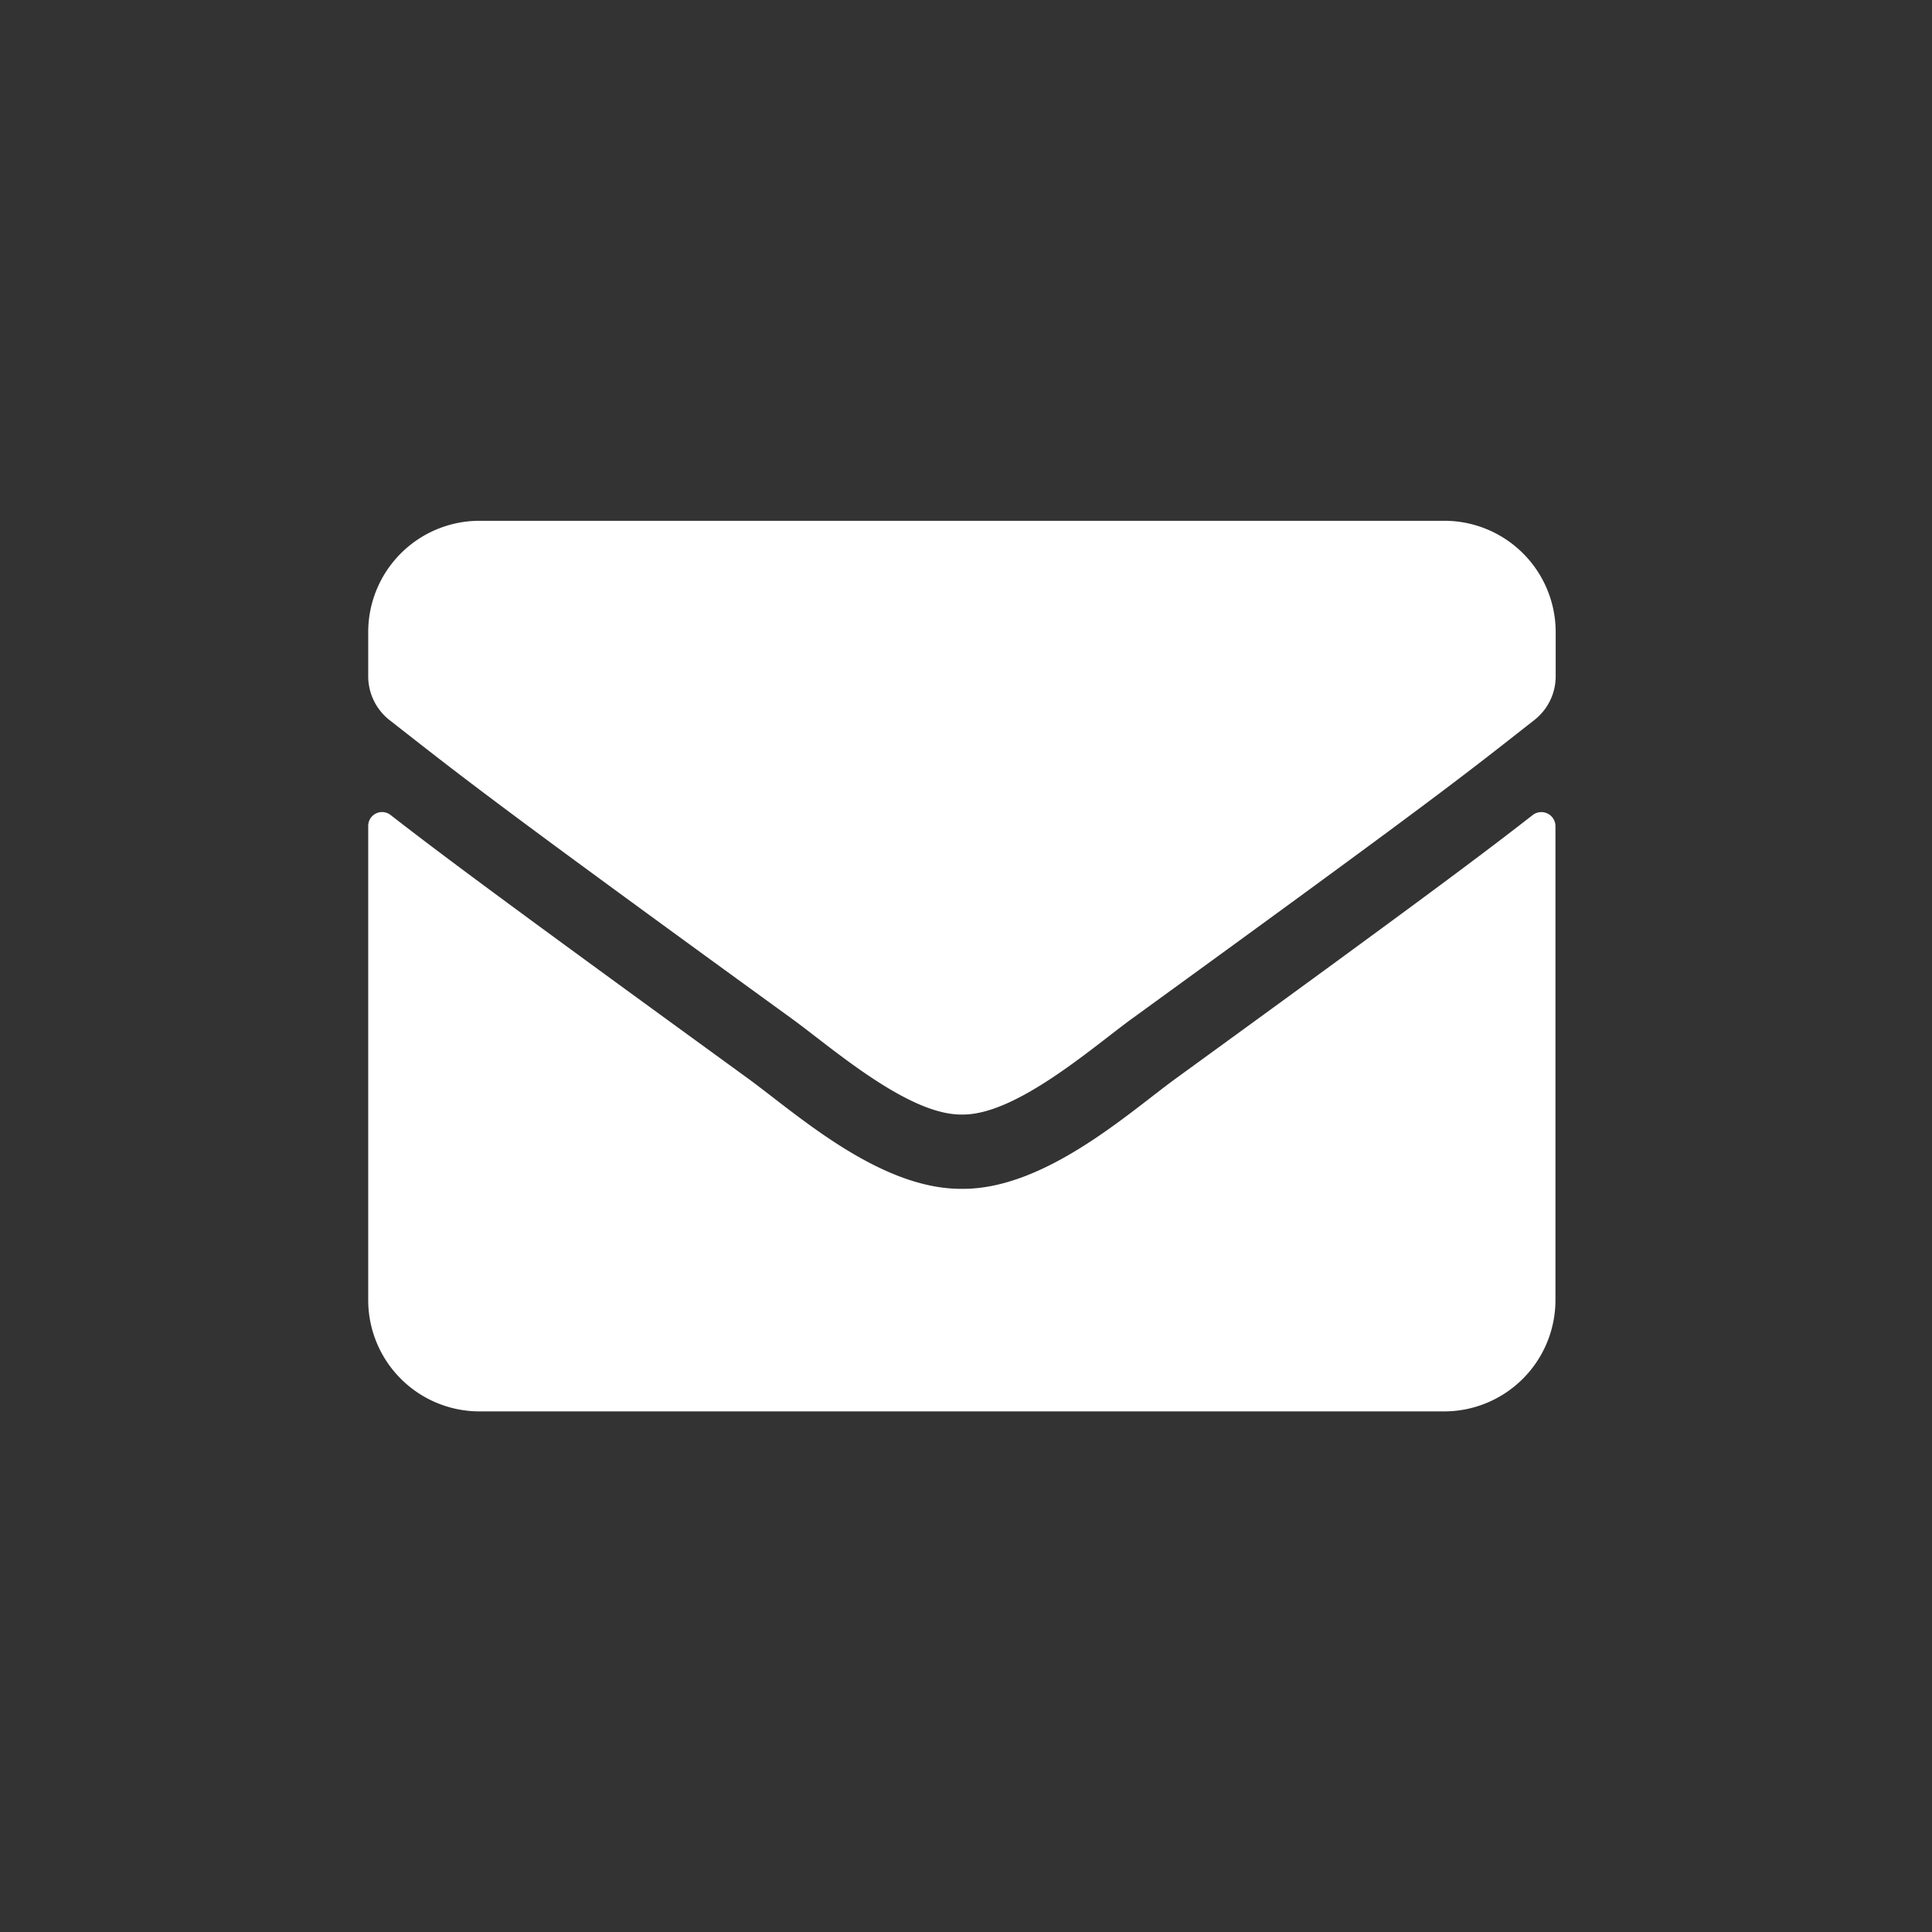 <?xml version="1.0" encoding="UTF-8"?>
<svg xmlns="http://www.w3.org/2000/svg" width="41" height="41" viewBox="0 0 41 41">
  <rect x="0" y="0" width="41" height="41" fill="#333333" stroke="none"/>
  <g id="gfx-letter" transform="translate(-209 -1196)">
    <rect id="Rechteck_411" data-name="Rechteck 411" width="41" height="41" rx="5" transform="translate(209 1196)" fill="none"></rect>
    <path id="Icon_awesome-envelope" data-name="Icon awesome-envelope" d="M24.718,10.74a.3.3,0,0,1,.477.231V21.035A2.363,2.363,0,0,1,22.834,23.4H2.362A2.363,2.363,0,0,1,0,21.035V10.976a.294.294,0,0,1,.477-.231c1.1.856,2.564,1.944,7.583,5.59,1.038.758,2.79,2.352,4.537,2.342,1.757.015,3.543-1.614,4.542-2.342C22.159,12.689,23.616,11.6,24.718,10.74ZM12.6,17.1c1.142.02,2.785-1.437,3.612-2.037,6.53-4.739,7.027-5.152,8.533-6.333A1.178,1.178,0,0,0,25.2,7.8V6.862A2.363,2.363,0,0,0,22.834,4.5H2.362A2.363,2.363,0,0,0,0,6.862V7.8a1.185,1.185,0,0,0,.453.93c1.506,1.176,2,1.594,8.533,6.333C9.813,15.661,11.456,17.118,12.6,17.1Z" transform="translate(216.814 1202.552)" fill="#fff"></path>
  </g>
</svg>
